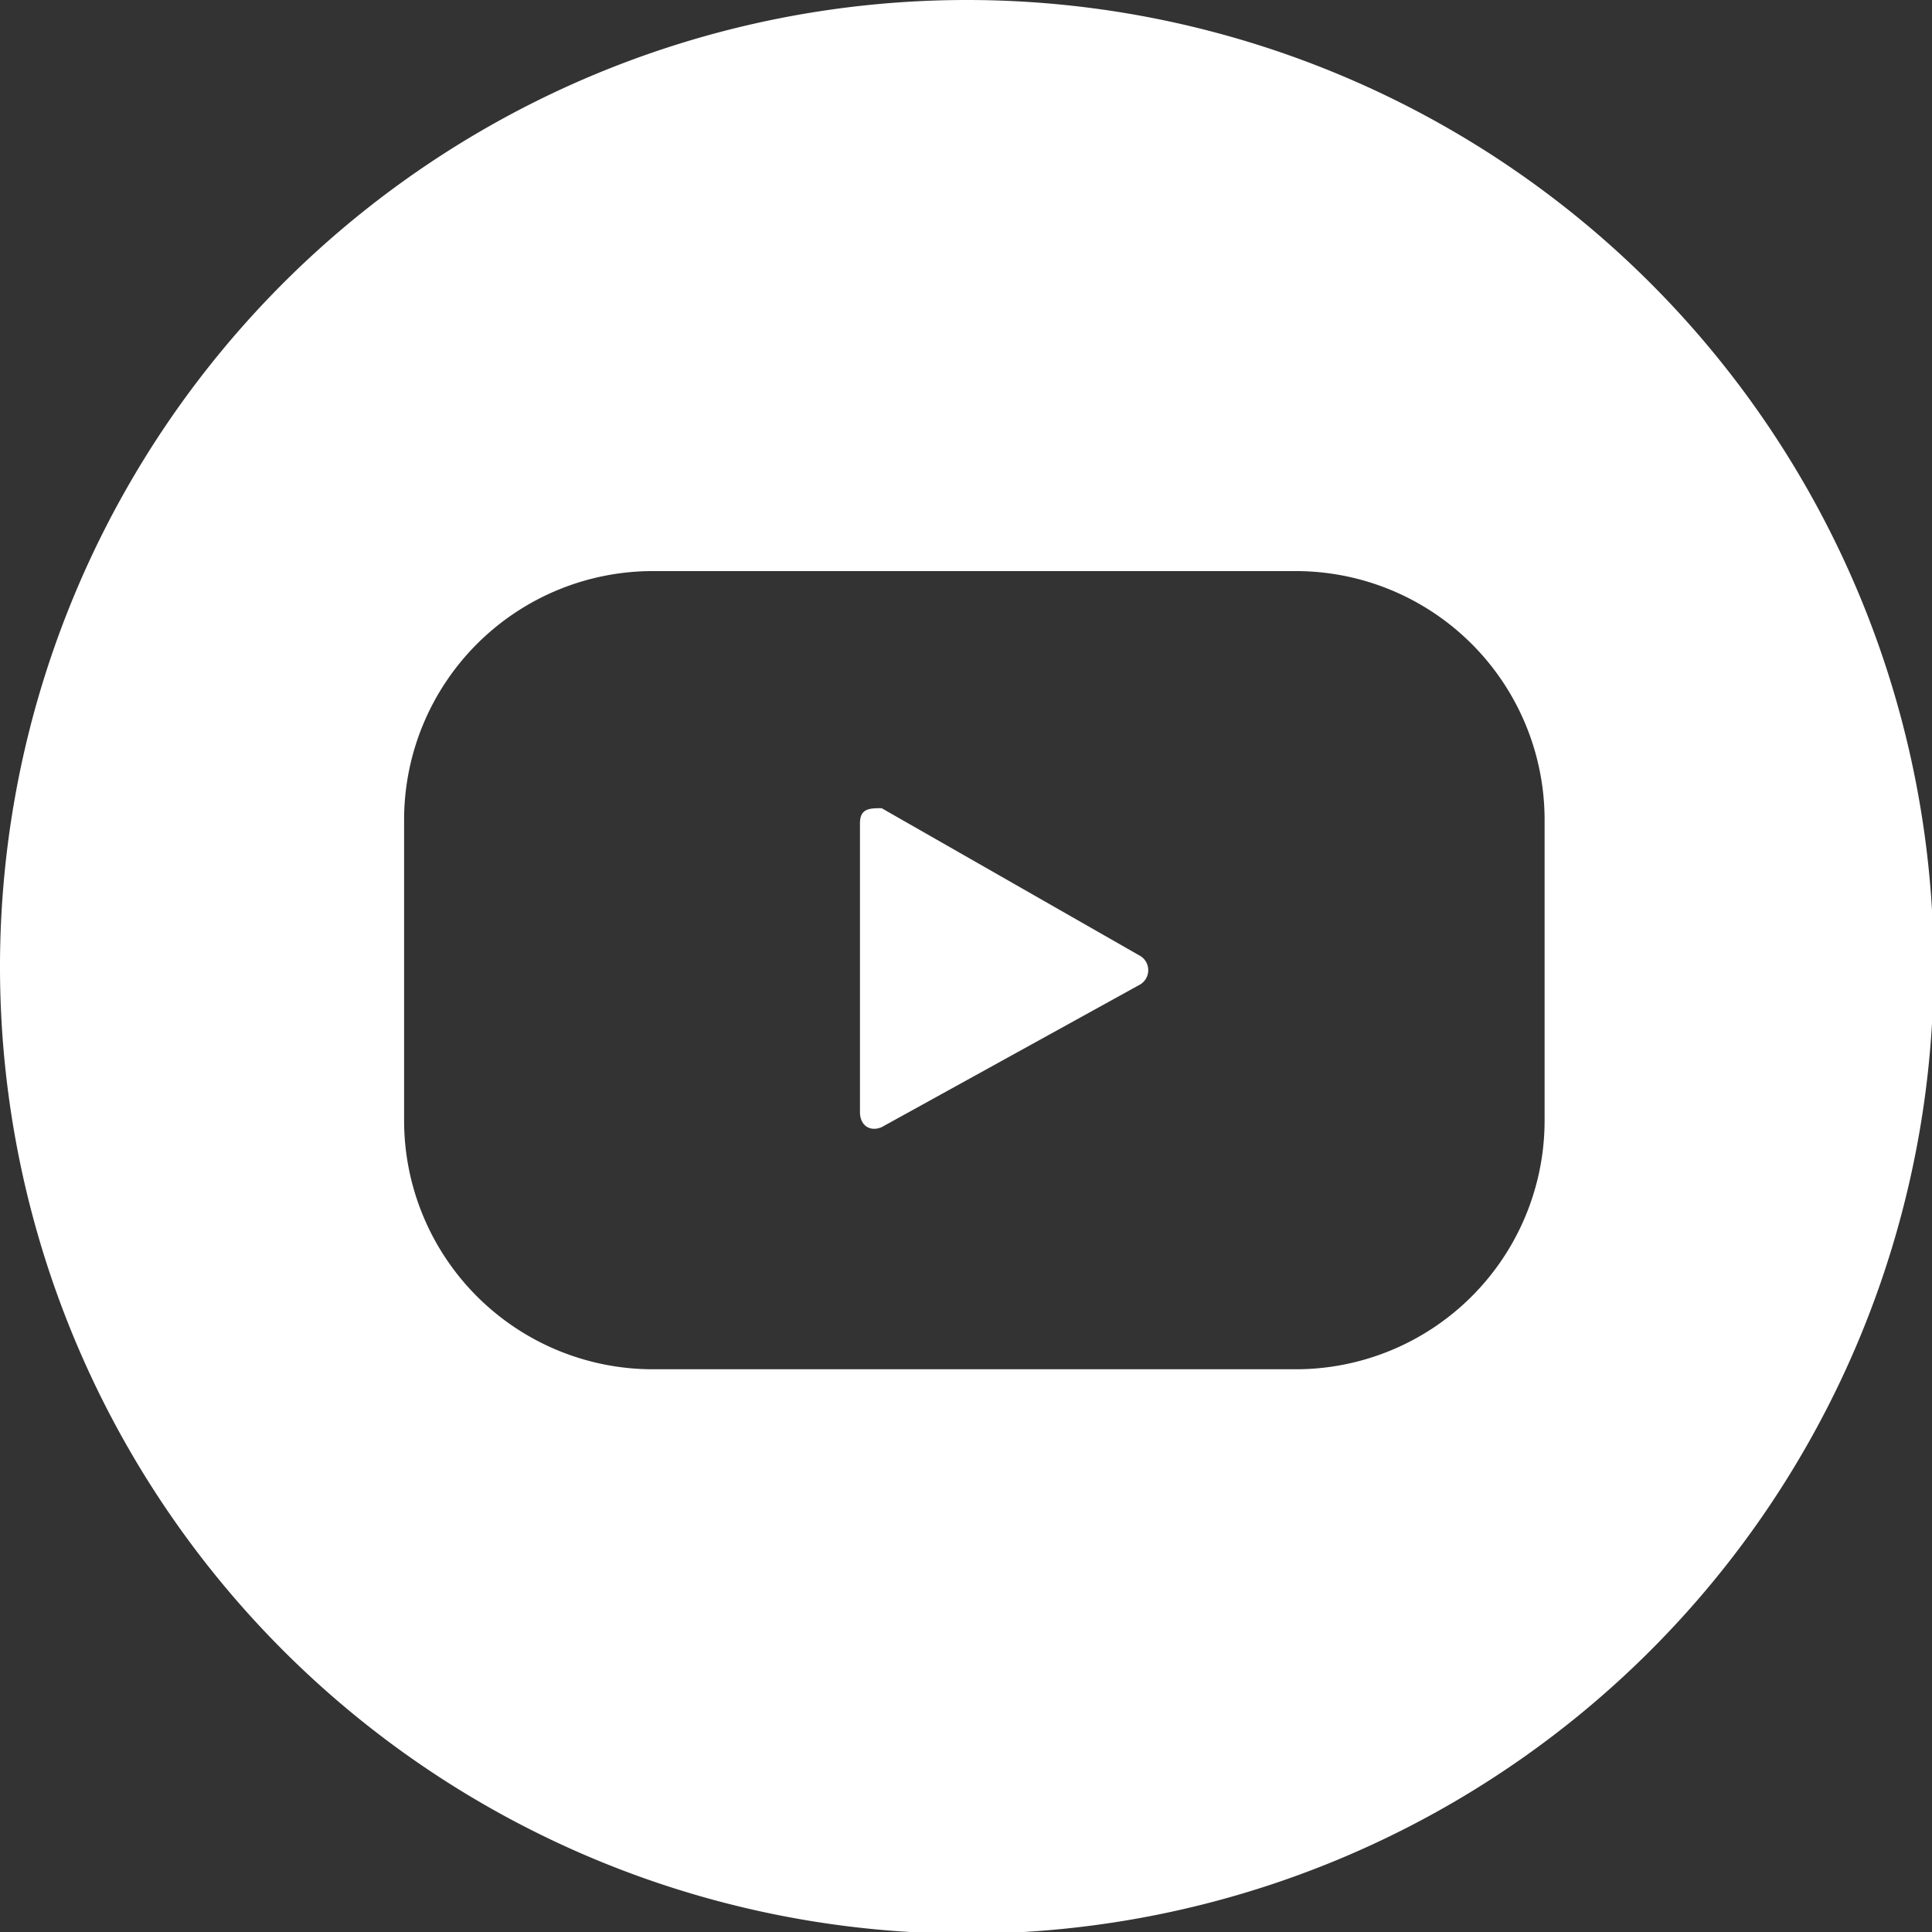 <svg xmlns="http://www.w3.org/2000/svg" viewBox="0 0 11.57 11.57"><rect x="0" y="0" width="11.57" height="11.57" fill="#333333" stroke="none"/><title>Ресурс 5yot</title><path d="M5.79,0a5.79,5.79,0,1,0,5.79,5.79A5.79,5.79,0,0,0,5.79,0ZM9.25,6.71A1.49,1.49,0,0,1,7.76,8.2H3.91A1.49,1.49,0,0,1,2.42,6.71V4.91A1.49,1.49,0,0,1,3.91,3.42H7.76A1.49,1.49,0,0,1,9.25,4.91Z" style="fill:#fff"/><path d="M5.28,4.84c-.07,0-.13,0-.13.09V6.66c0,.08.06.12.13.09L6.82,5.9a.1.1,0,0,0,0-.18Z" style="fill:#fff"/></svg>